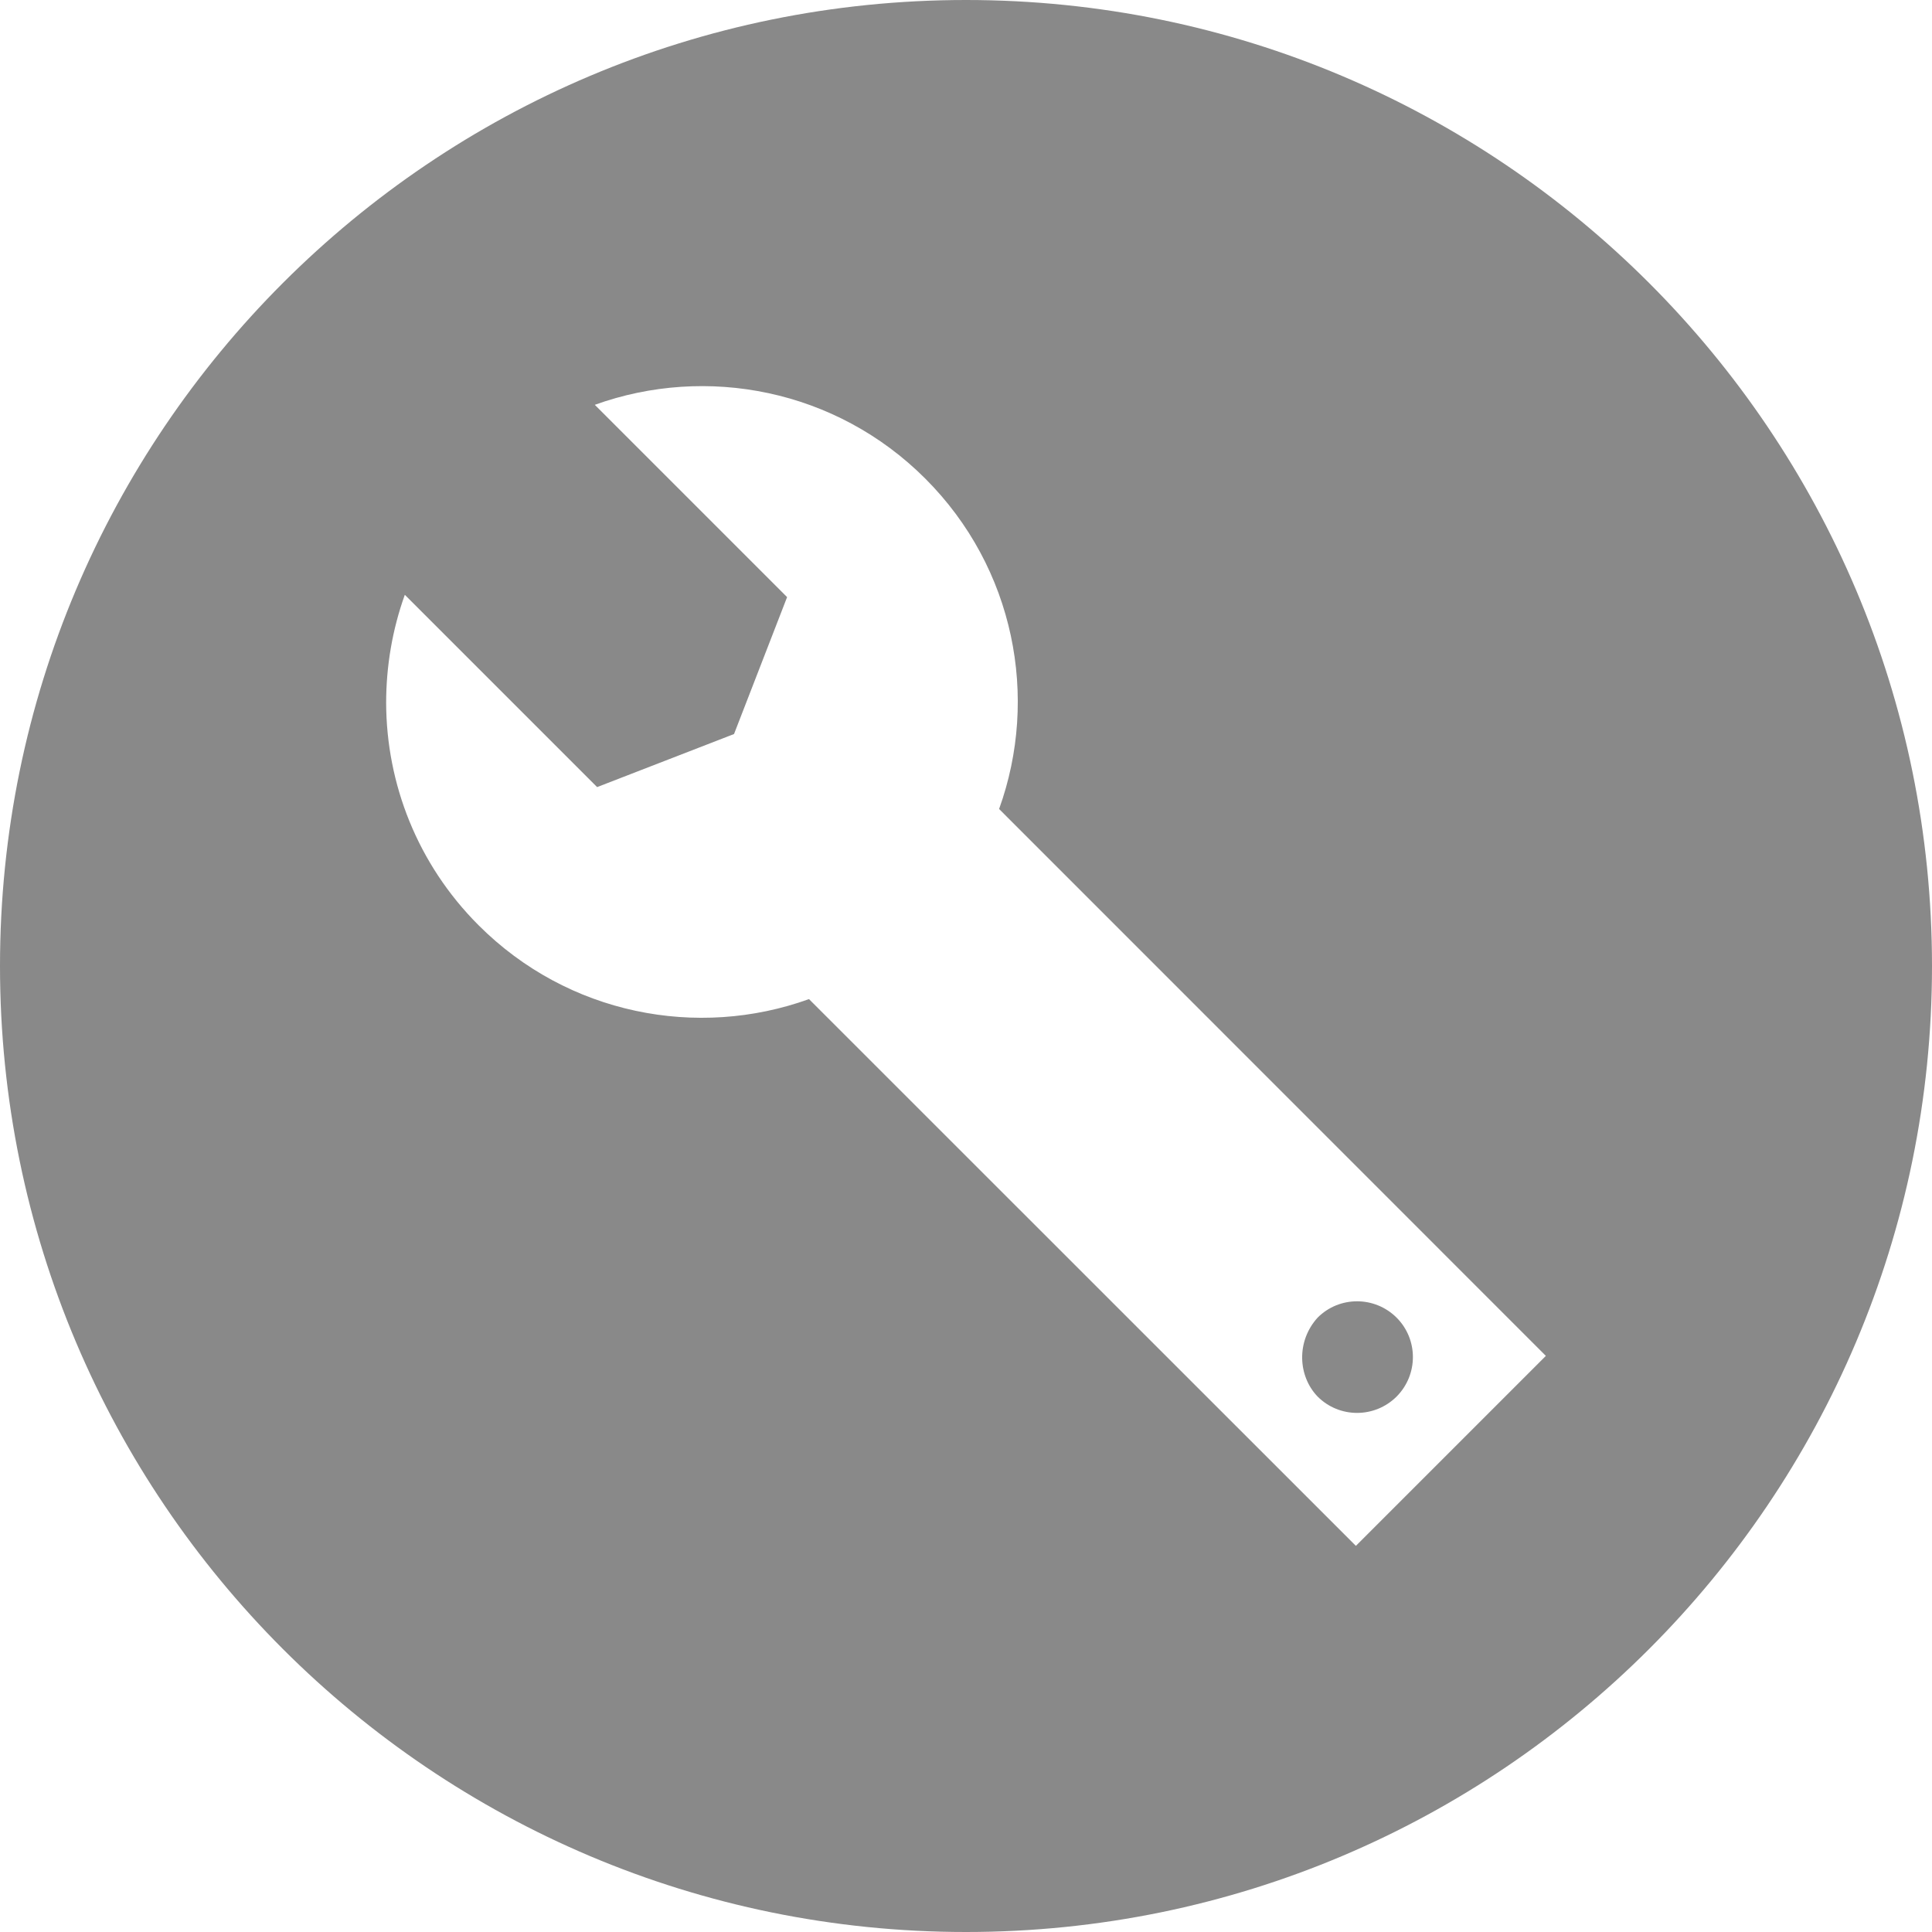<svg width="15" height="15" viewBox="0 0 15 15" fill="none" xmlns="http://www.w3.org/2000/svg">
<path d="M0 7.5C0 11.642 3.358 15 7.5 15C11.642 15 15 11.642 15 7.5C15 3.358 11.642 1.38831e-07 7.5 8.94366e-08C3.358 4.00421e-08 0 3.358 0 7.5ZM2.998 5.457C2.998 5.173 3.046 4.888 3.143 4.618L4.636 6.111L5.699 5.699L6.111 4.636L4.618 3.143C5.484 2.831 6.49 3.022 7.184 3.716C7.878 4.41 8.069 5.416 7.757 6.281L12.002 10.527L10.527 12.002L6.281 7.757C5.416 8.069 4.41 7.878 3.716 7.184C3.239 6.707 3 6.083 2.998 5.457ZM10.23 10.843C10.399 11.012 10.673 11.012 10.843 10.843C11.012 10.673 11.012 10.399 10.843 10.23C10.673 10.061 10.399 10.061 10.23 10.23C10.063 10.414 10.077 10.684 10.23 10.843Z" fill="#898989"/>
</svg>
